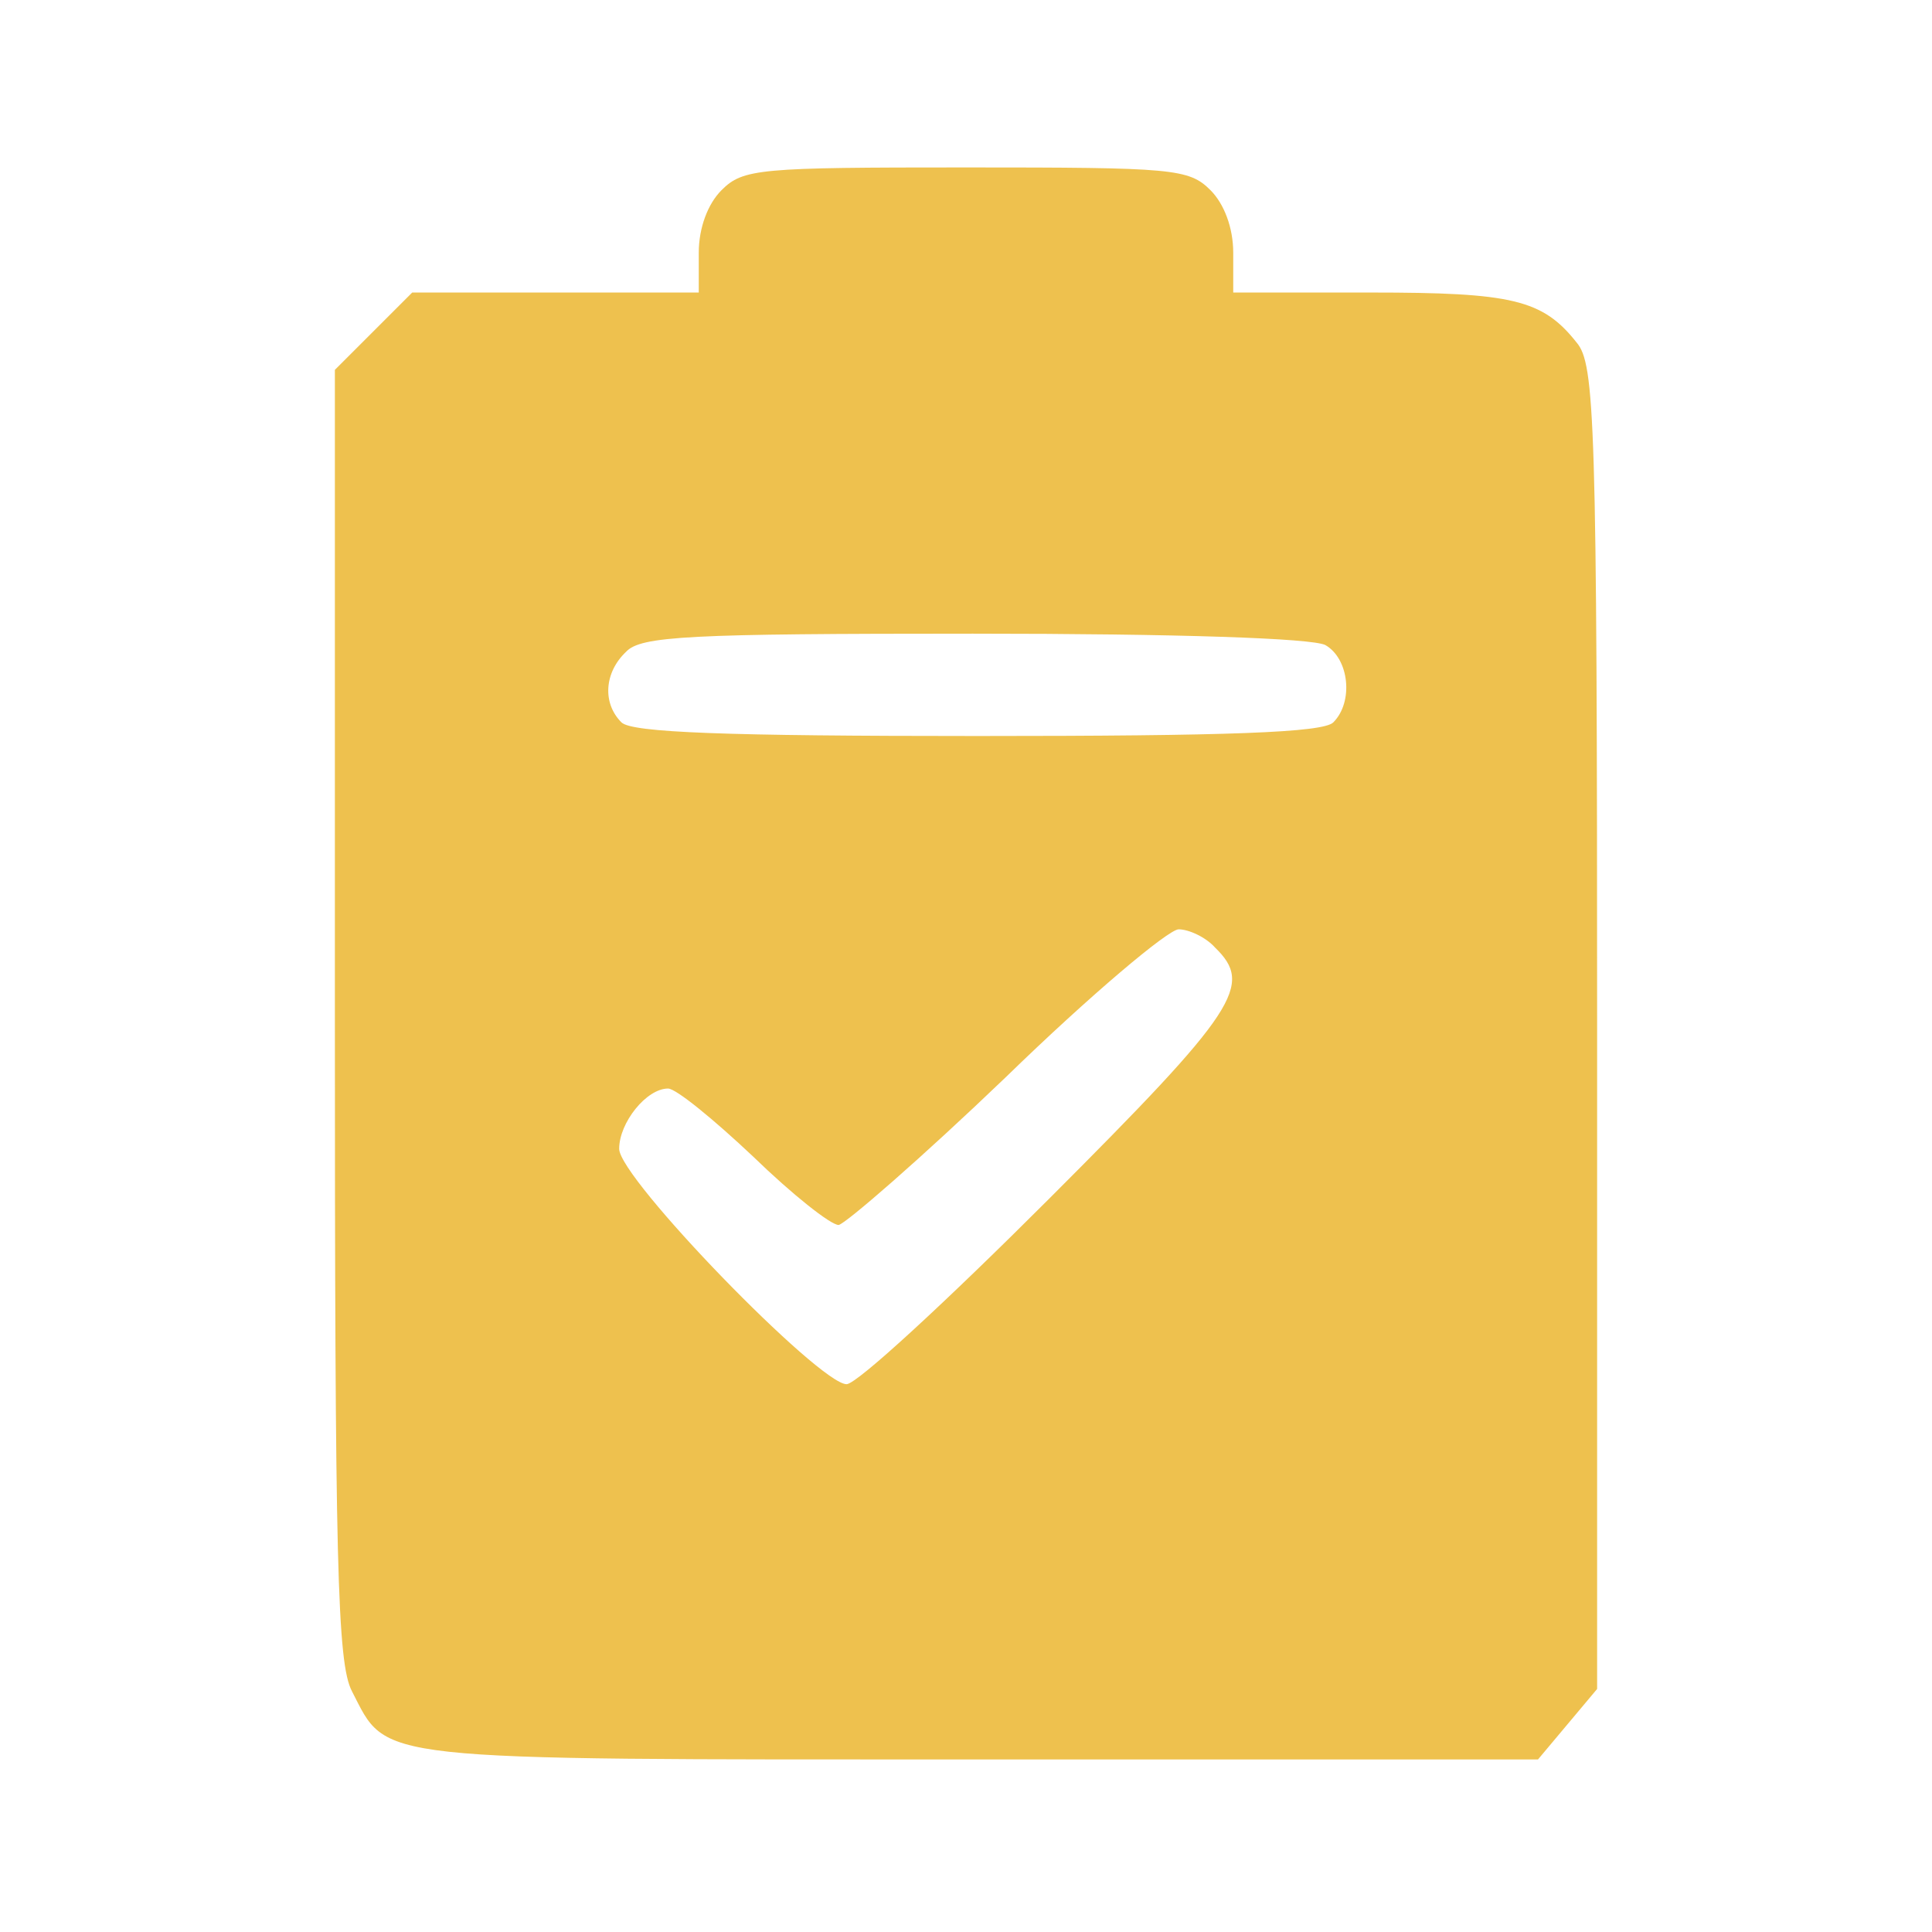 <?xml version="1.0" encoding="UTF-8"?> <svg xmlns="http://www.w3.org/2000/svg" width="150" height="150" viewBox="0 0 150 150" fill="none"><path d="M56.018 14.766C54.959 15.825 54.252 17.68 54.252 19.622V22.712H43.128H32.004L29.002 25.714L26 28.715V78.687C26 121.418 26.177 129.099 27.324 131.307C30.149 136.78 28.384 136.604 75.971 136.604H119.409L121.705 133.867L124 131.13V79.835C124 32.512 123.823 28.274 122.411 26.597C119.762 23.242 117.378 22.712 106.431 22.712H95.748V19.622C95.748 17.68 95.041 15.825 93.982 14.766C92.305 13.088 91.069 13 75 13C58.931 13 57.696 13.088 56.018 14.766ZM102.899 50.081C104.753 51.141 105.106 54.496 103.517 56.085C102.723 56.88 95.395 57.144 75.883 57.144C56.371 57.144 49.043 56.88 48.249 56.085C46.748 54.584 46.924 52.2 48.602 50.611C49.749 49.375 53.458 49.198 75.53 49.198C91.51 49.198 101.84 49.552 102.899 50.081ZM94.335 73.566C97.337 76.48 96.101 78.422 81.445 93.078C73.499 101.024 66.524 107.469 65.73 107.469C63.611 107.469 48.072 91.489 48.072 89.193C48.072 87.162 50.191 84.514 51.868 84.514C52.486 84.514 55.4 86.897 58.49 89.811C61.492 92.725 64.494 95.108 65.112 95.108C65.641 95.02 71.557 89.899 78.09 83.631C84.623 77.274 90.715 72.153 91.51 72.153C92.305 72.153 93.629 72.771 94.335 73.566Z" fill="#EEC14E"></path></svg> 